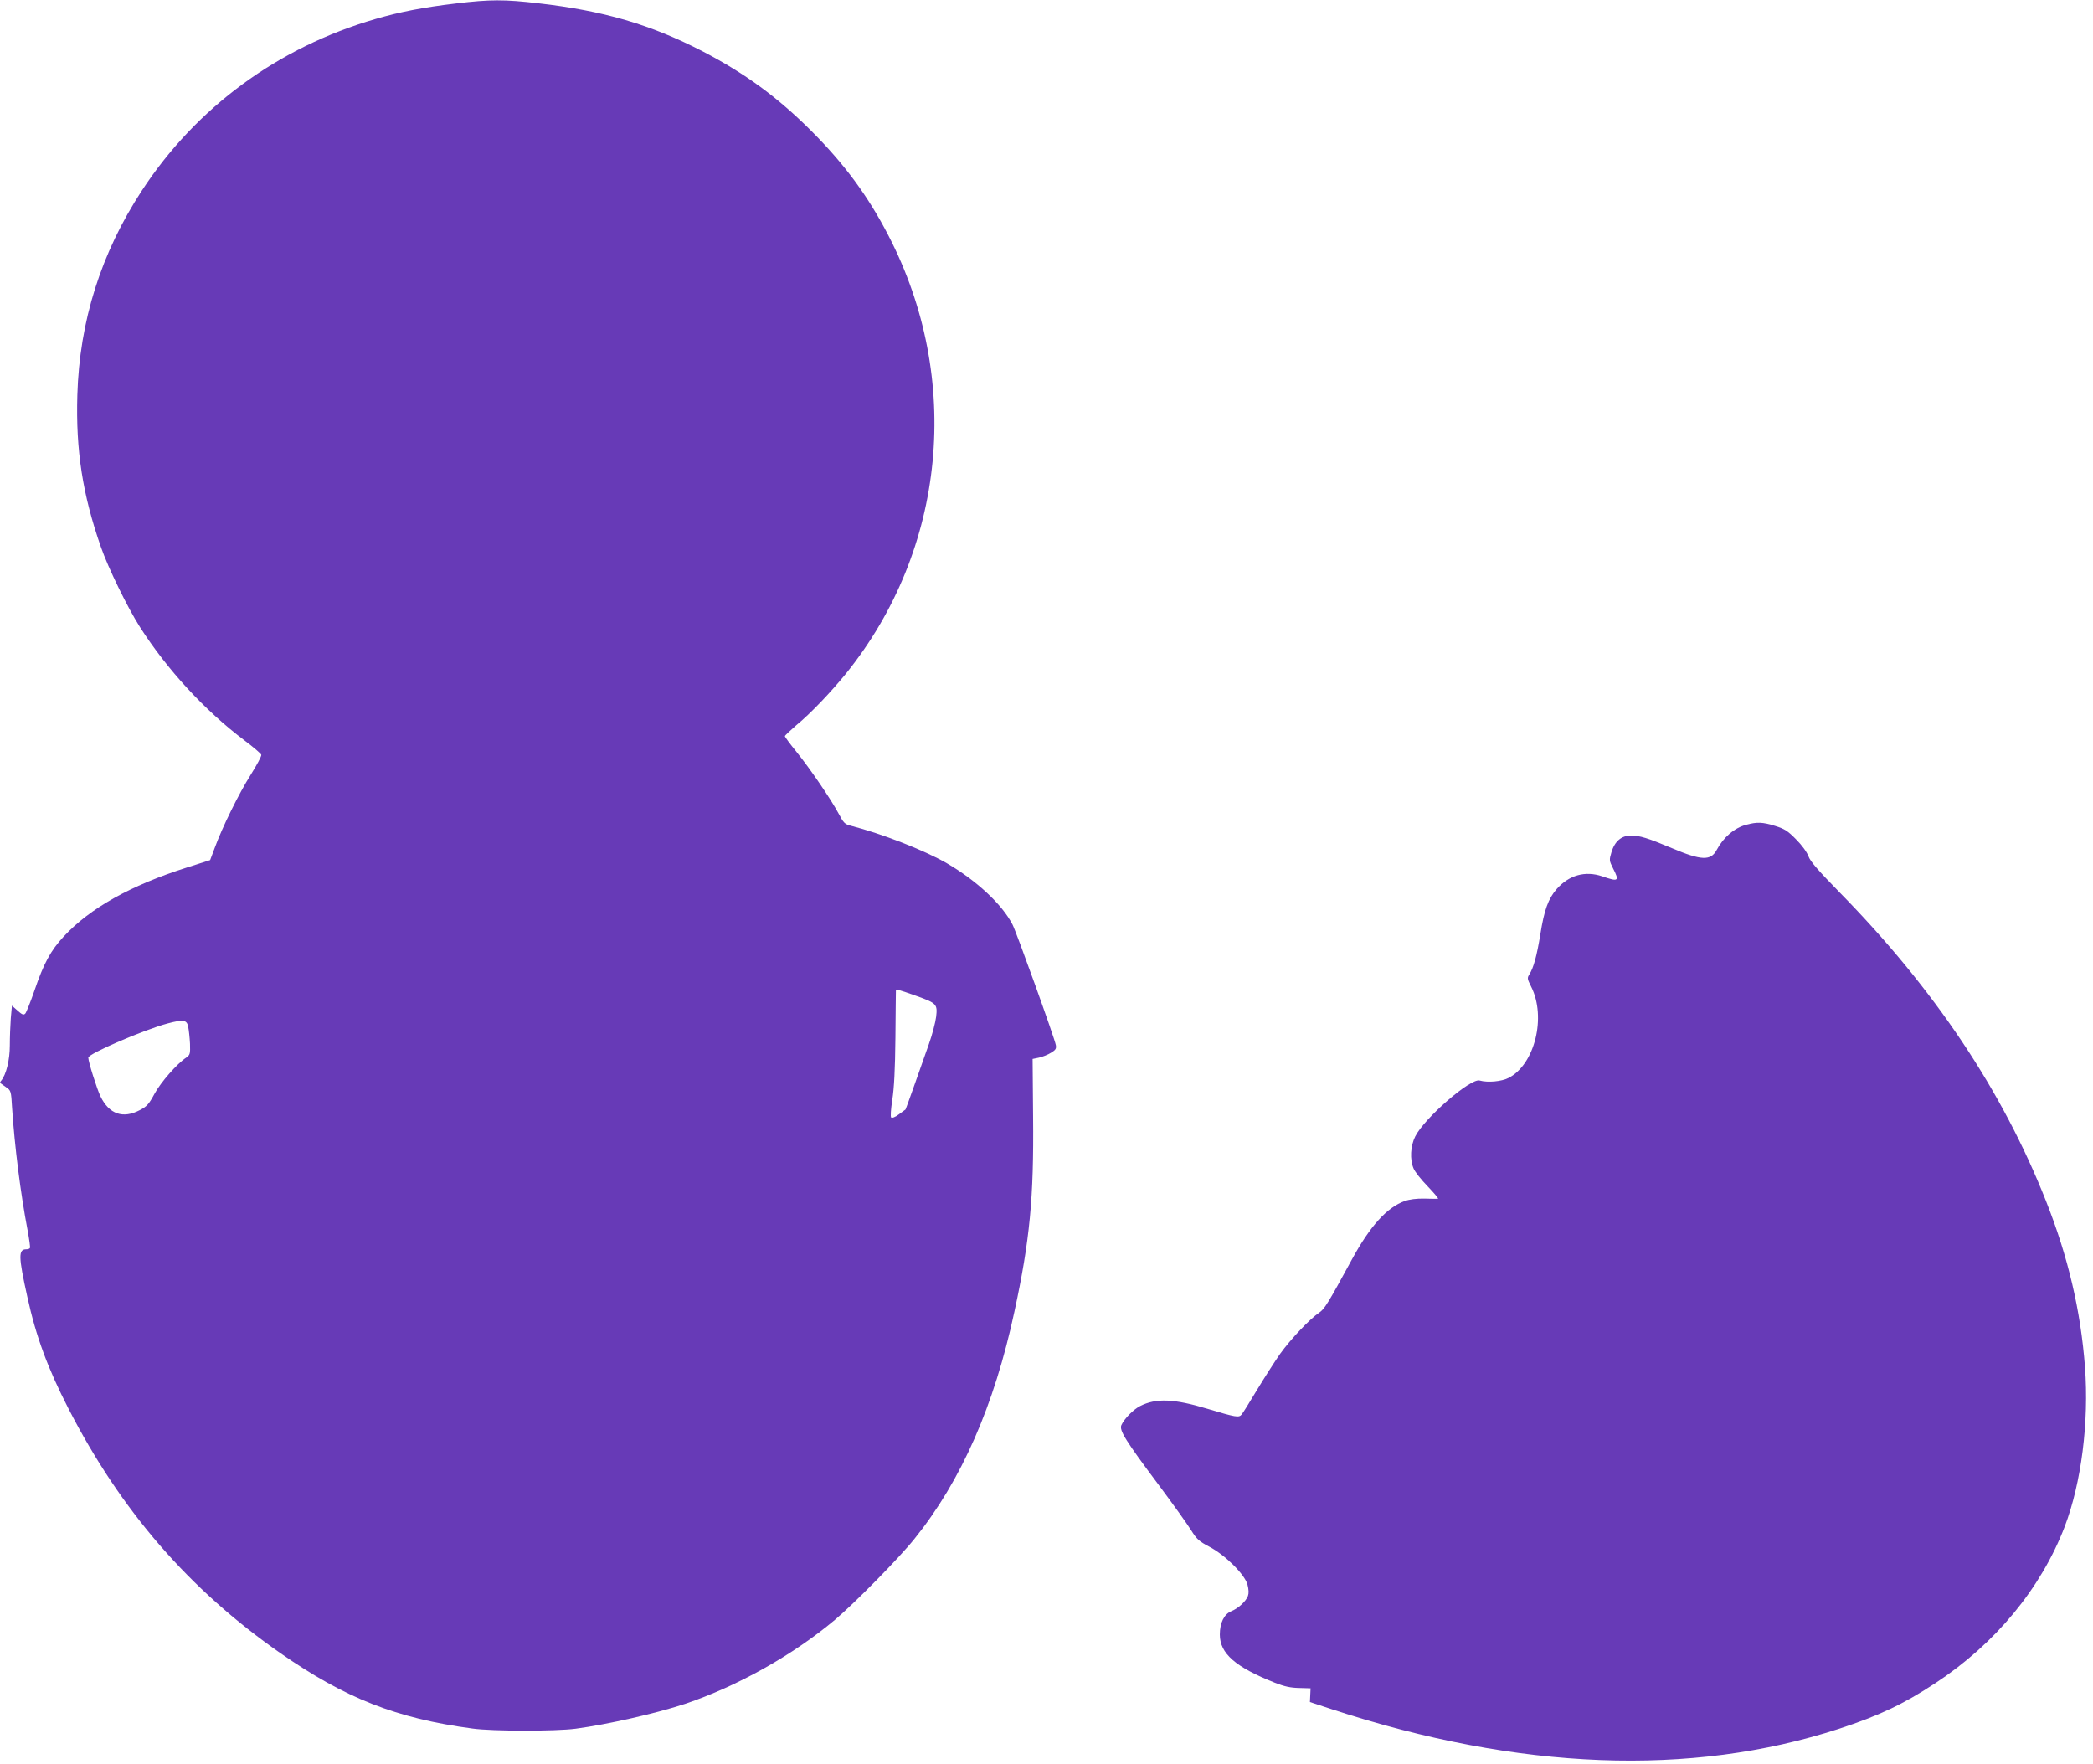 <?xml version="1.0" standalone="no"?>
<!DOCTYPE svg PUBLIC "-//W3C//DTD SVG 20010904//EN"
 "http://www.w3.org/TR/2001/REC-SVG-20010904/DTD/svg10.dtd">
<svg version="1.0" xmlns="http://www.w3.org/2000/svg"
 width="1280pt" height="1079pt" viewBox="0 0 1280 1079"
 preserveAspectRatio="xMidYMid meet">
<g transform="translate(0,1079) scale(0.1,-0.1)"
fill="#673ab7" stroke="none">
<path d="M2790 10769 c-202 -24 -342 -51 -493 -95 -596 -173 -1096 -540 -1429
-1049 -250 -382 -382 -799 -395 -1251 -10 -338 32 -609 144 -929 44 -127 164
-373 239 -490 166 -260 396 -510 639 -693 55 -41 101 -81 103 -88 2 -8 -27
-62 -64 -121 -74 -117 -175 -323 -220 -446 l-29 -77 -144 -46 c-343 -109 -591
-248 -752 -422 -79 -85 -122 -164 -179 -332 -24 -69 -49 -131 -55 -138 -10
-11 -19 -8 -47 17 l-35 31 -7 -77 c-3 -42 -6 -117 -6 -167 0 -88 -22 -177 -52
-214 -6 -7 -9 -14 -7 -15 2 -2 18 -13 35 -25 31 -21 32 -23 38 -129 16 -237
51 -517 95 -748 10 -55 17 -103 14 -107 -2 -5 -12 -8 -22 -8 -49 0 -49 -42 6
-290 53 -243 125 -438 252 -685 322 -626 738 -1106 1296 -1495 395 -275 708
-399 1175 -461 122 -17 507 -17 630 -1 196 26 498 95 670 152 320 108 657 297
915 513 121 102 395 380 488 497 286 355 488 815 611 1390 94 434 119 697 114
1190 l-3 354 39 8 c22 5 55 18 74 30 28 17 33 25 29 47 -7 41 -241 691 -265
737 -64 124 -220 269 -402 375 -139 80 -396 180 -586 229 -37 9 -45 17 -74 72
-48 90 -177 279 -259 380 -39 48 -71 91 -71 96 0 4 32 34 70 67 87 71 213 204
304 316 612 760 713 1803 259 2679 -125 242 -269 437 -472 640 -206 206 -406
352 -664 486 -318 164 -604 248 -1005 294 -206 24 -296 24 -502 -1z m2818
-6071 c120 -43 126 -50 117 -126 -4 -34 -24 -110 -45 -169 -21 -60 -61 -173
-89 -252 -28 -79 -52 -145 -53 -146 -2 -1 -20 -14 -41 -30 -22 -17 -42 -24
-47 -19 -5 5 -2 50 7 109 11 70 17 183 19 380 1 154 3 284 3 288 1 9 14 6 129
-35z m-4457 -188 c4 -19 9 -65 11 -103 2 -62 0 -68 -22 -84 -57 -37 -157 -152
-195 -222 -34 -63 -47 -78 -90 -100 -103 -54 -187 -25 -240 83 -22 45 -75 213
-75 238 0 24 339 170 485 209 98 26 118 22 126 -21z"/>
<path d="M10679 5746 c-72 -19 -139 -76 -181 -155 -36 -66 -94 -64 -273 12
-148 62 -196 77 -251 77 -58 0 -99 -35 -119 -102 -14 -48 -14 -51 10 -99 40
-78 34 -83 -67 -48 -104 35 -203 7 -278 -78 -51 -59 -76 -126 -100 -278 -21
-129 -41 -203 -67 -244 -14 -22 -13 -27 11 -75 94 -186 22 -476 -138 -558 -43
-22 -127 -30 -177 -16 -55 16 -337 -229 -394 -342 -29 -58 -34 -140 -10 -196
8 -20 47 -69 87 -110 39 -41 67 -74 62 -75 -5 -1 -43 0 -84 1 -47 1 -92 -5
-119 -15 -108 -38 -212 -153 -322 -355 -148 -272 -168 -305 -202 -328 -57 -38
-174 -162 -238 -251 -33 -47 -96 -146 -141 -220 -45 -75 -87 -143 -95 -152
-17 -20 -36 -16 -207 35 -205 62 -316 67 -414 17 -41 -21 -96 -77 -114 -116
-14 -32 23 -92 228 -366 89 -119 178 -244 199 -278 33 -53 48 -67 109 -99 98
-51 218 -170 235 -232 8 -31 9 -53 3 -70 -13 -34 -59 -76 -103 -94 -43 -18
-69 -71 -69 -142 0 -116 95 -199 337 -295 58 -23 96 -31 148 -32 l70 -2 -2
-42 -2 -42 137 -45 c1141 -373 2193 -413 3097 -119 247 81 394 150 590 279
367 241 647 580 792 958 102 268 149 639 124 976 -26 344 -103 673 -238 1014
-266 674 -682 1297 -1263 1889 -130 133 -179 189 -190 220 -9 25 -39 67 -76
104 -51 52 -70 64 -128 82 -77 24 -111 25 -177 7z"/>
</g>
</svg>
